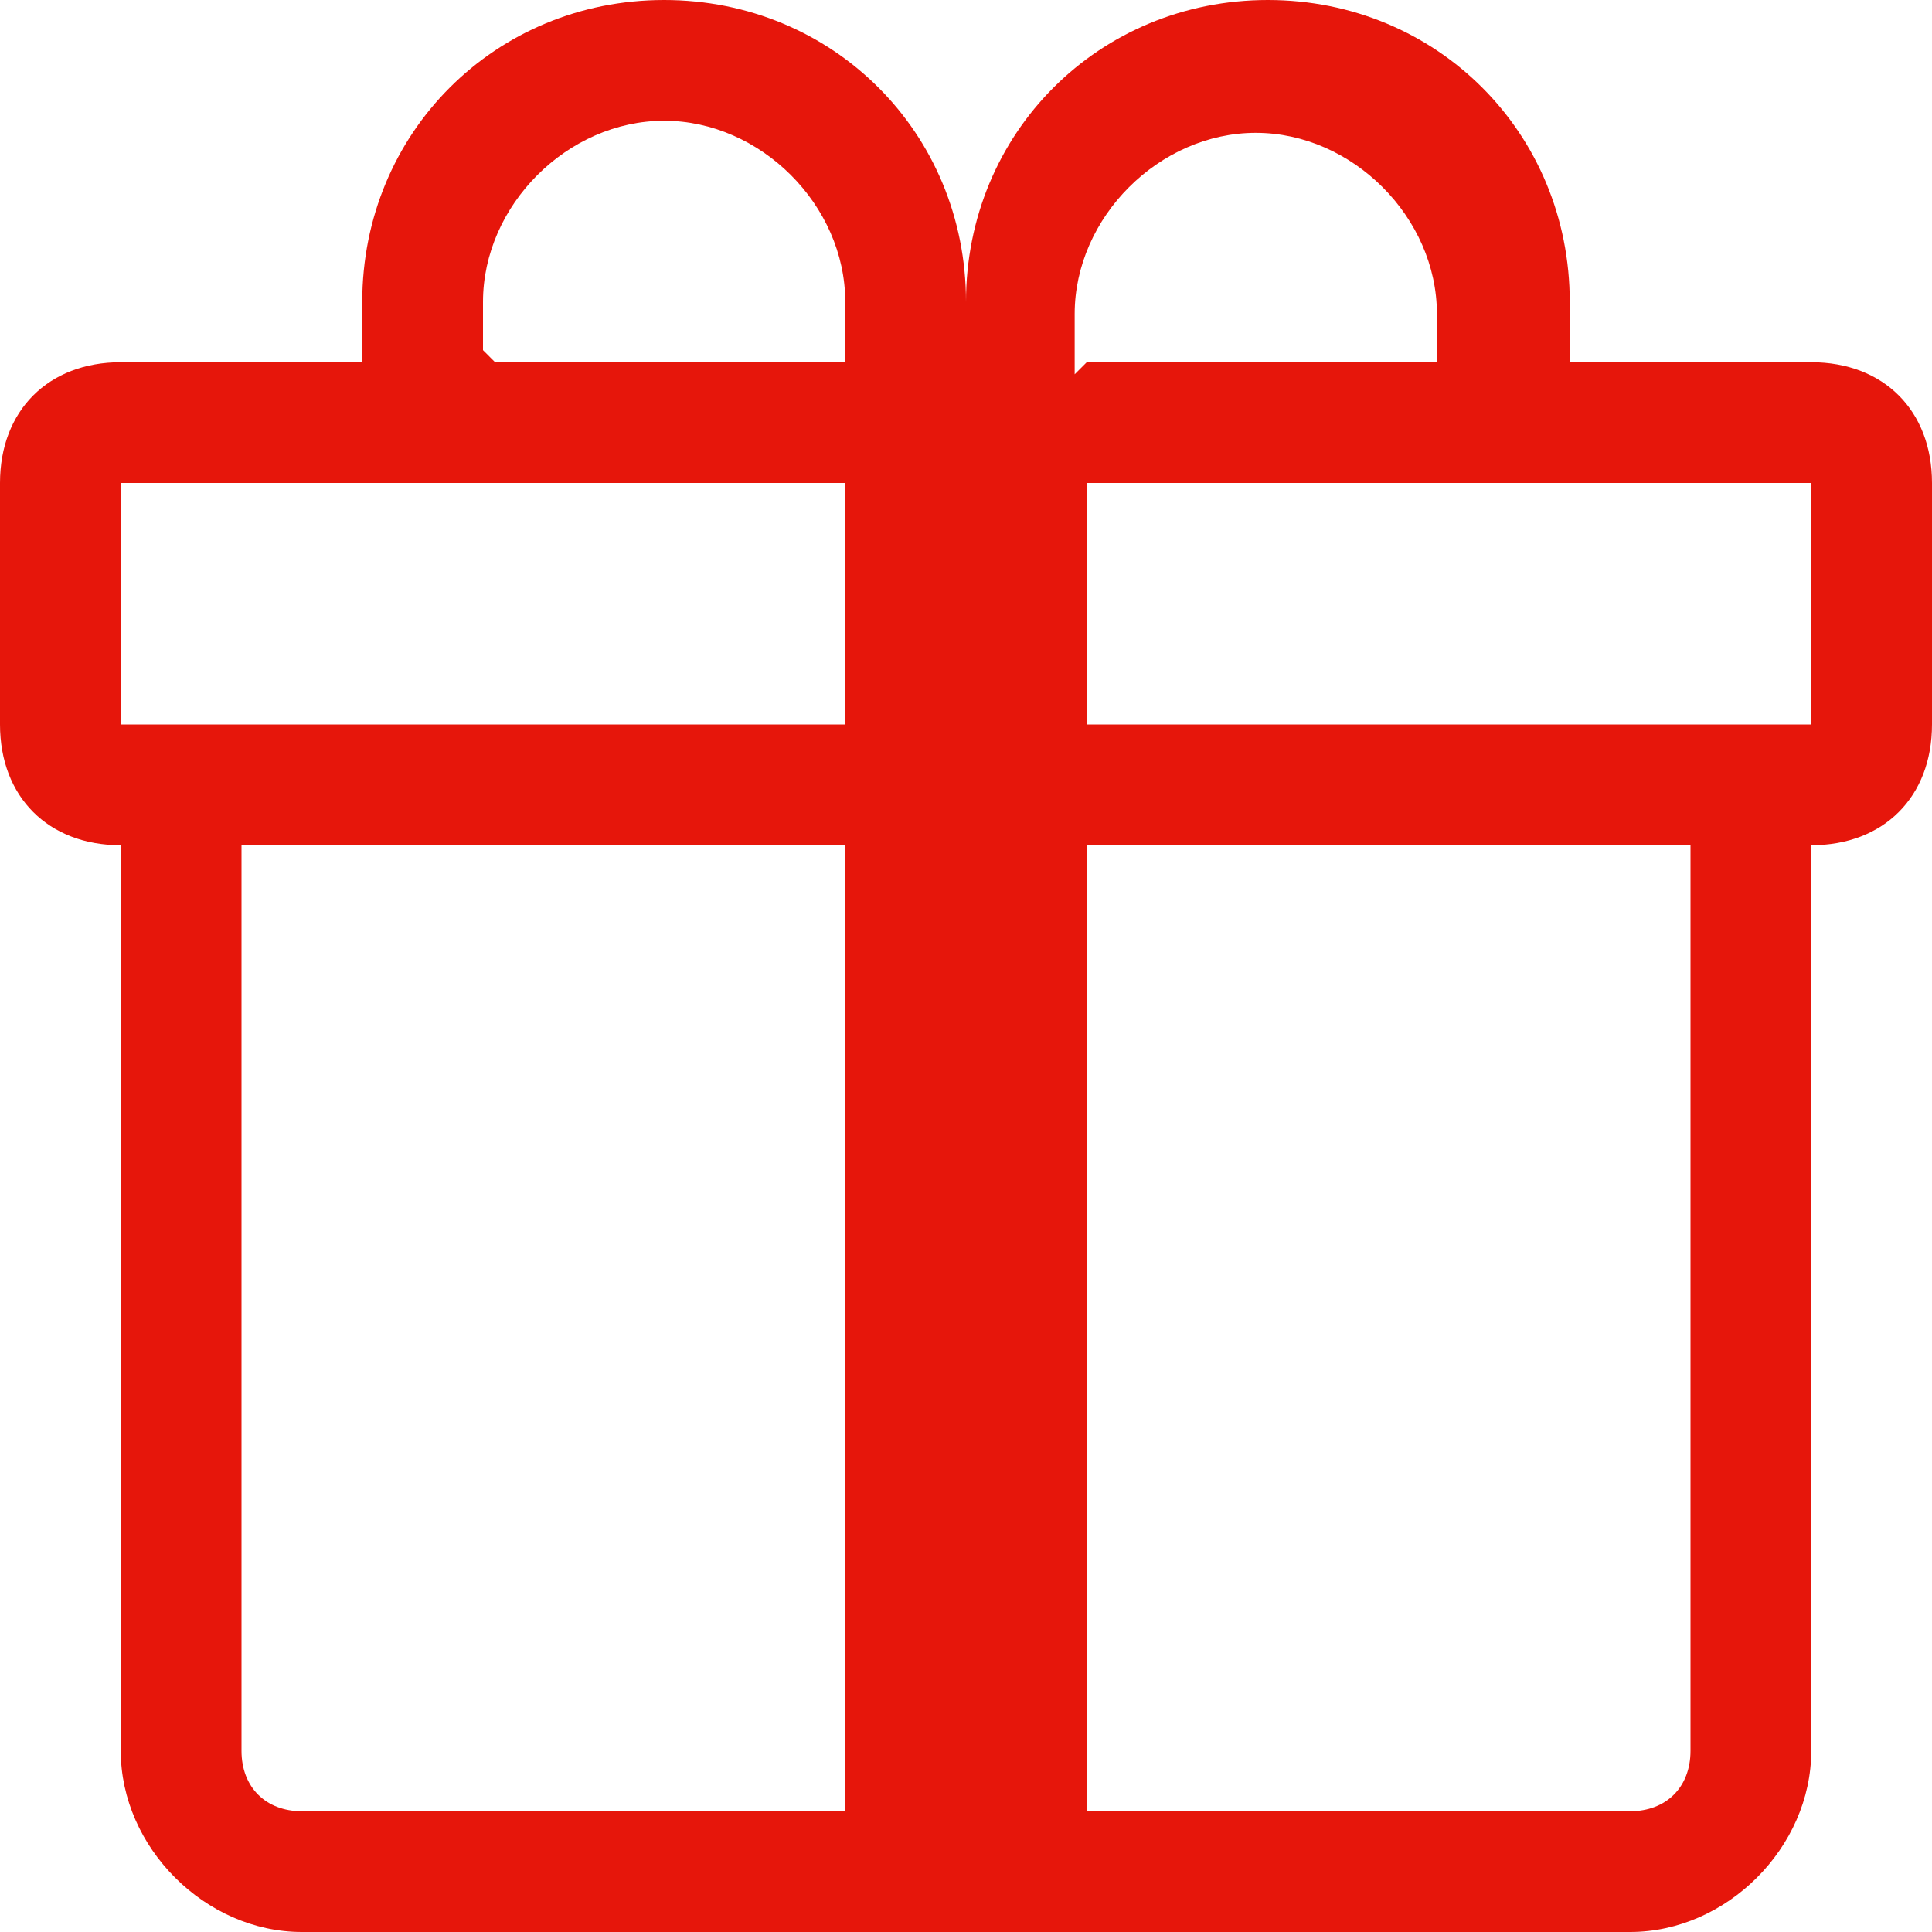 <?xml version="1.0" encoding="UTF-8"?>
<svg id="_レイヤー_1" data-name="レイヤー 1" xmlns="http://www.w3.org/2000/svg" version="1.1" viewBox="0 0 16 16">
  <defs>
    <style>
      .cls-1 {
        fill: #e6160b;
        stroke-width: 0px;
      }
    </style>
  </defs>
  <path class="cls-1" d="M3,2.5C3,1.1,4.1,0,5.5,0s2.5,1.1,2.5,2.5C8,1.1,9.1,0,10.5,0s2.5,1.1,2.5,2.5h0c0,0,0,.3,0,.5h2c.6,0,1,.4,1,1v2c0,.6-.4,1-1,1v7.5c0,.8-.7,1.5-1.5,1.5H2.5c-.8,0-1.5-.7-1.5-1.5h0v-7.5c-.6,0-1-.4-1-1v-2c0-.6.4-1,1-1h2c0-.2,0-.3,0-.5h0ZM4.1,3h2.9v-.5c0-.8-.7-1.5-1.5-1.5s-1.5.7-1.5,1.5,0,.3,0,.4c0,0,0,0,0,0ZM9,3h2.9s0,0,0,0c0-.2,0-.3,0-.4,0-.8-.7-1.5-1.5-1.5s-1.5.7-1.5,1.5v.5ZM1,4v2h6v-2H1ZM9,4v2h6v-2h-6ZM14,7h-5v8h4.5c.3,0,.5-.2.5-.5v-7.5ZM7,15V7H2v7.5c0,.3.2.5.5.5h4.5Z"/>
</svg>